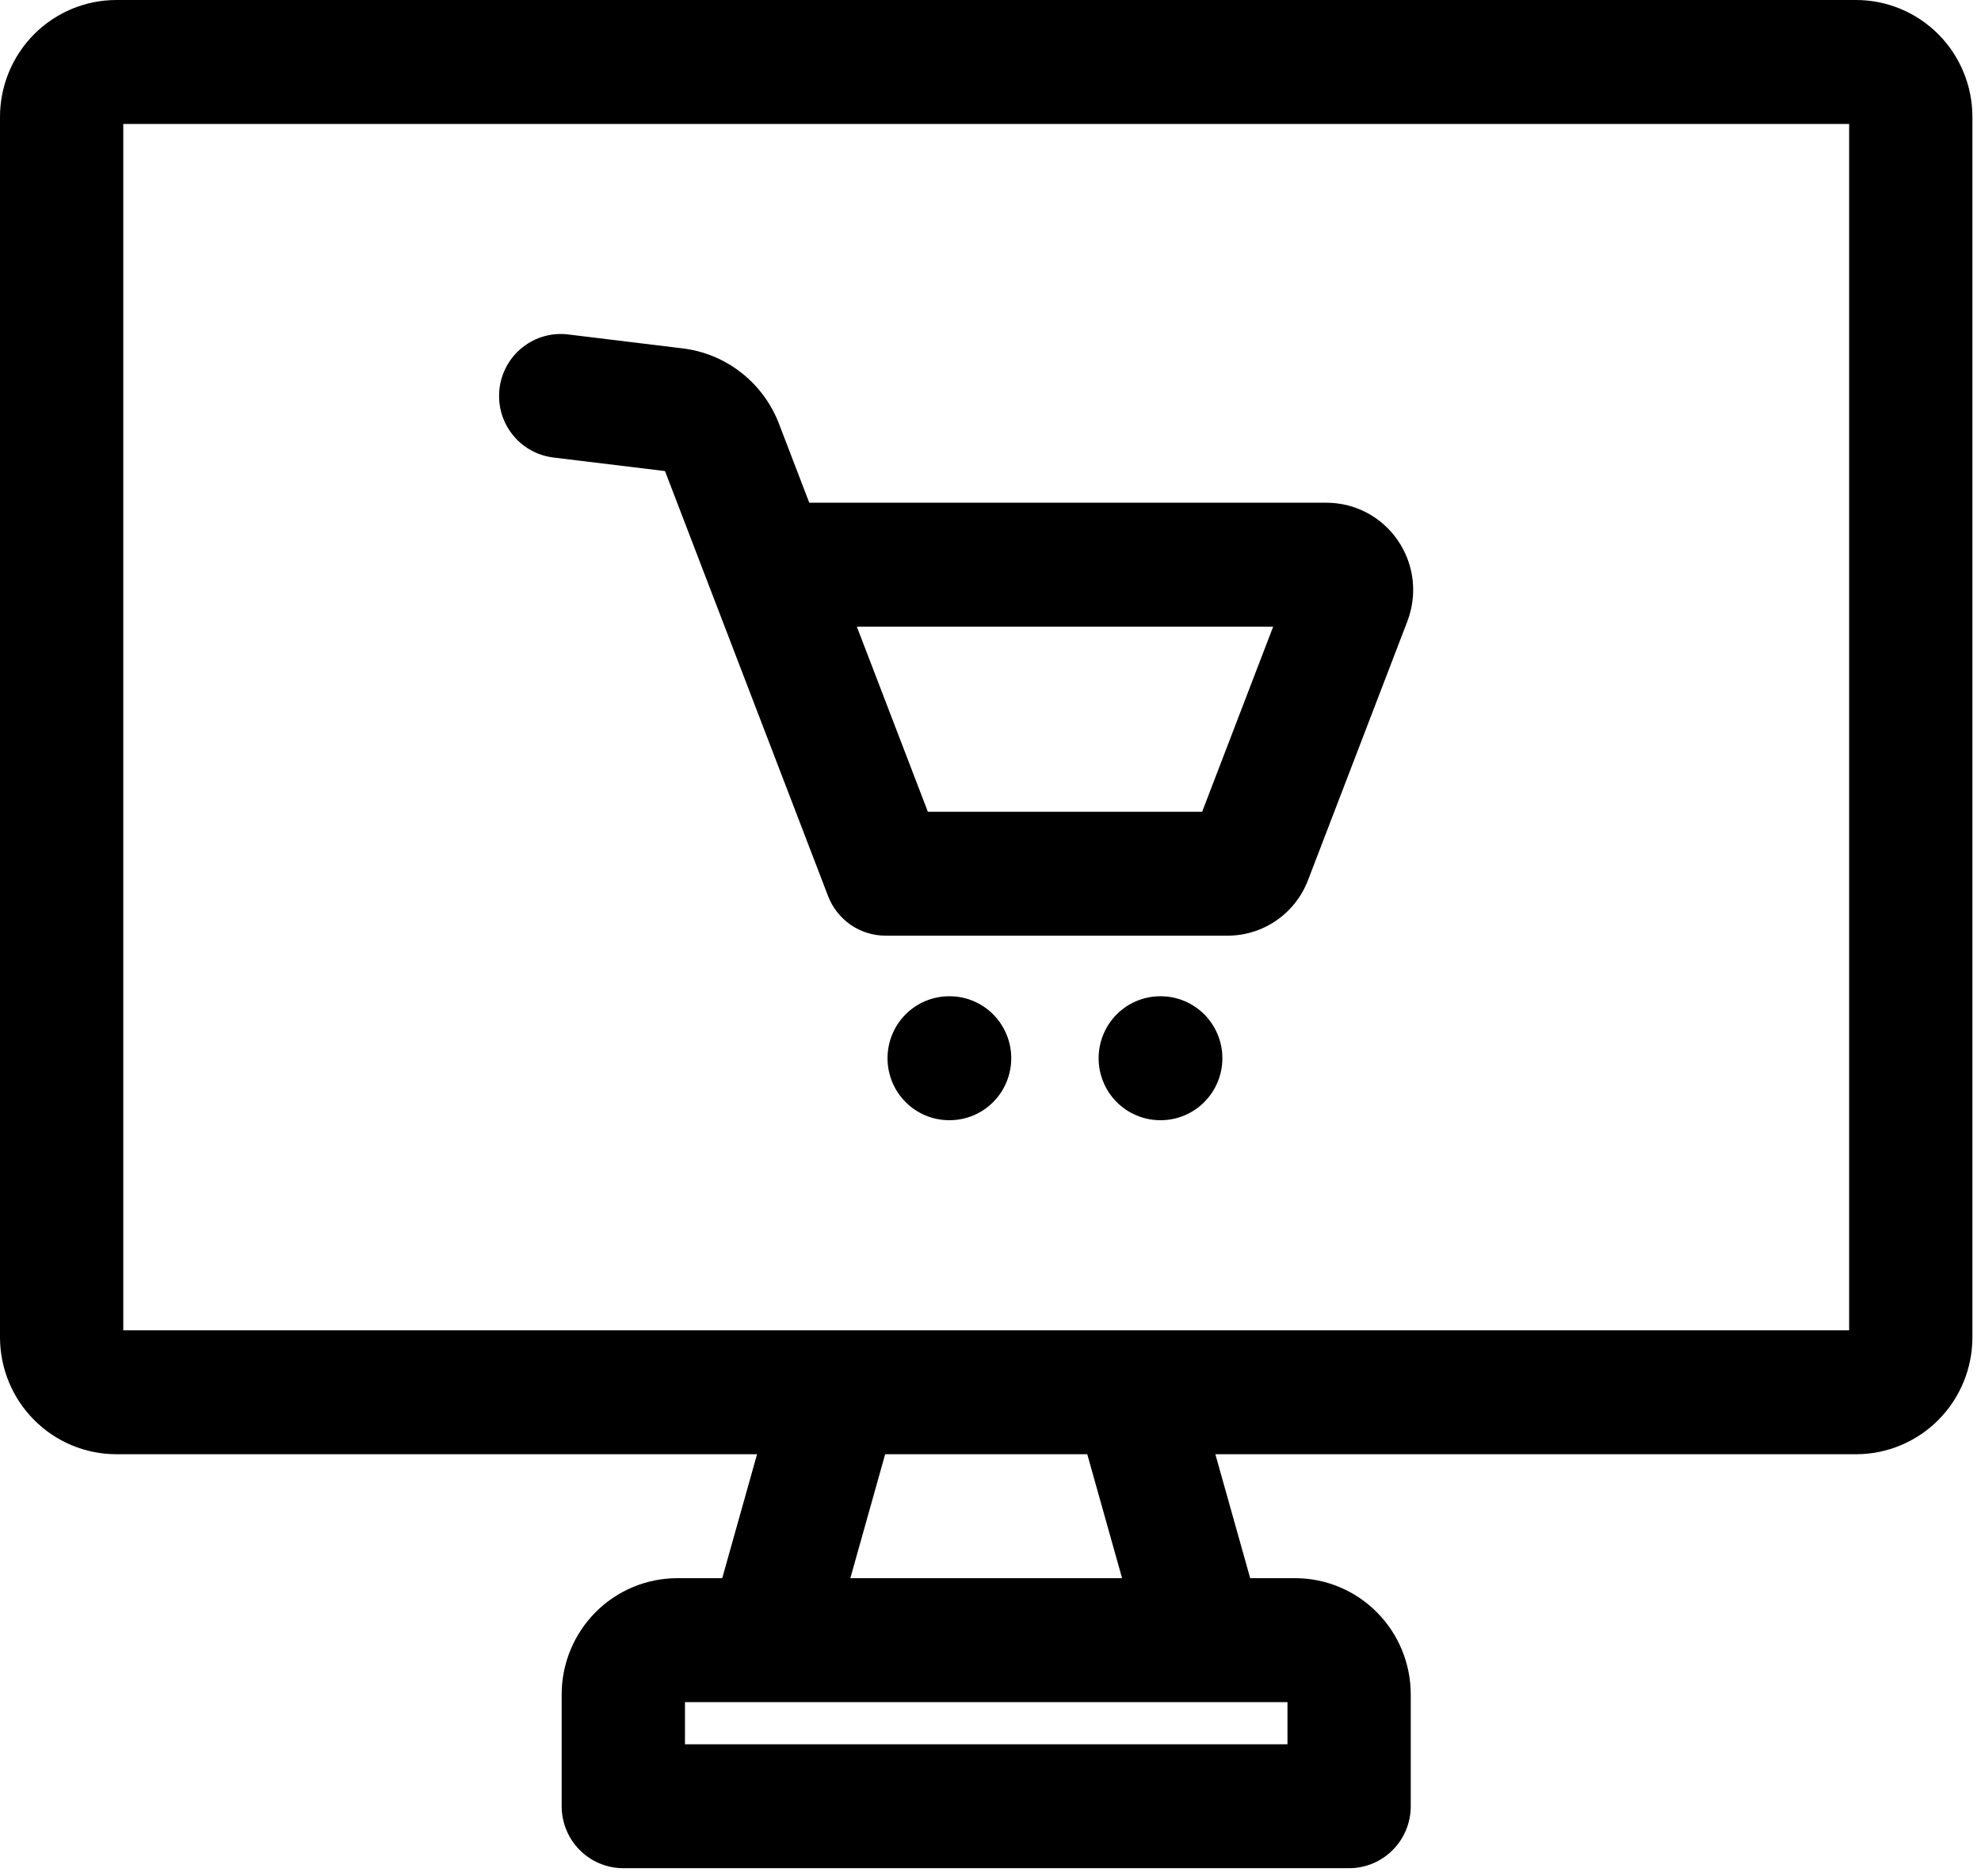 <svg width="57" height="54" viewBox="0 0 57 54" fill="none" xmlns="http://www.w3.org/2000/svg">
<path d="M53.409 0H3.345C2.458 0.001 1.608 0.356 0.981 0.986C0.354 1.617 0.001 2.471 0 3.363L0 38.489C0.001 39.38 0.354 40.235 0.981 40.865C1.608 41.496 2.458 41.851 3.345 41.852H21.783L20.781 45.419H19.486C18.605 45.42 17.759 45.773 17.136 46.399C16.513 47.026 16.162 47.876 16.161 48.762V51.983C16.161 52.456 16.348 52.91 16.681 53.244C17.013 53.578 17.465 53.766 17.935 53.766H38.818C39.289 53.766 39.74 53.578 40.072 53.244C40.405 52.91 40.592 52.456 40.592 51.983V48.762C40.591 47.876 40.24 47.026 39.617 46.4C38.994 45.773 38.149 45.42 37.268 45.419H35.972L34.97 41.852H53.409C54.295 41.851 55.146 41.496 55.773 40.866C56.4 40.235 56.752 39.38 56.753 38.489V3.363C56.752 2.471 56.4 1.617 55.773 0.986C55.146 0.356 54.295 0.001 53.409 0ZM37.045 50.2H19.709V48.986H37.045V50.2ZM32.286 45.419H24.467L25.469 41.852H31.284L32.286 45.419ZM53.206 38.285H3.547V3.567H53.206V38.285ZM15.921 13.167L19.134 13.557L23.826 25.787C23.954 26.123 24.182 26.412 24.477 26.616C24.772 26.819 25.122 26.928 25.48 26.928H35.312C35.816 26.931 36.309 26.778 36.725 26.491C37.141 26.204 37.46 25.797 37.639 25.323L40.495 17.88C40.64 17.5 40.692 17.09 40.645 16.685C40.598 16.281 40.453 15.894 40.224 15.558C39.995 15.222 39.688 14.947 39.33 14.757C38.971 14.567 38.572 14.468 38.167 14.468H23.285L22.424 12.222C22.203 11.631 21.823 11.112 21.327 10.724C20.831 10.335 20.238 10.093 19.613 10.023L16.346 9.625C16.115 9.597 15.88 9.615 15.656 9.678C15.432 9.741 15.222 9.848 15.039 9.993C14.855 10.137 14.702 10.317 14.588 10.521C14.474 10.725 14.4 10.949 14.373 11.182C14.345 11.414 14.363 11.65 14.425 11.876C14.488 12.101 14.594 12.312 14.738 12.496C14.882 12.681 15.06 12.835 15.263 12.95C15.466 13.065 15.689 13.138 15.921 13.166V13.167ZM36.633 18.035L34.59 23.362H26.698L24.654 18.035H36.633ZM29.097 30.455C29.097 30.928 28.91 31.382 28.578 31.716C28.245 32.051 27.794 32.239 27.324 32.239H27.31C26.84 32.239 26.389 32.051 26.056 31.716C25.723 31.382 25.537 30.928 25.537 30.455C25.537 29.982 25.723 29.529 26.056 29.194C26.389 28.86 26.84 28.672 27.31 28.672H27.324C27.794 28.672 28.245 28.86 28.578 29.194C28.91 29.529 29.097 29.982 29.097 30.455ZM35.172 30.455C35.172 30.928 34.985 31.382 34.652 31.716C34.319 32.051 33.868 32.239 33.398 32.239H33.384C32.914 32.239 32.463 32.051 32.13 31.716C31.798 31.382 31.611 30.928 31.611 30.455C31.611 29.982 31.798 29.529 32.13 29.194C32.463 28.86 32.914 28.672 33.384 28.672H33.398C33.868 28.672 34.319 28.86 34.652 29.194C34.985 29.529 35.172 29.982 35.172 30.455Z" fill="black"/>
</svg>
